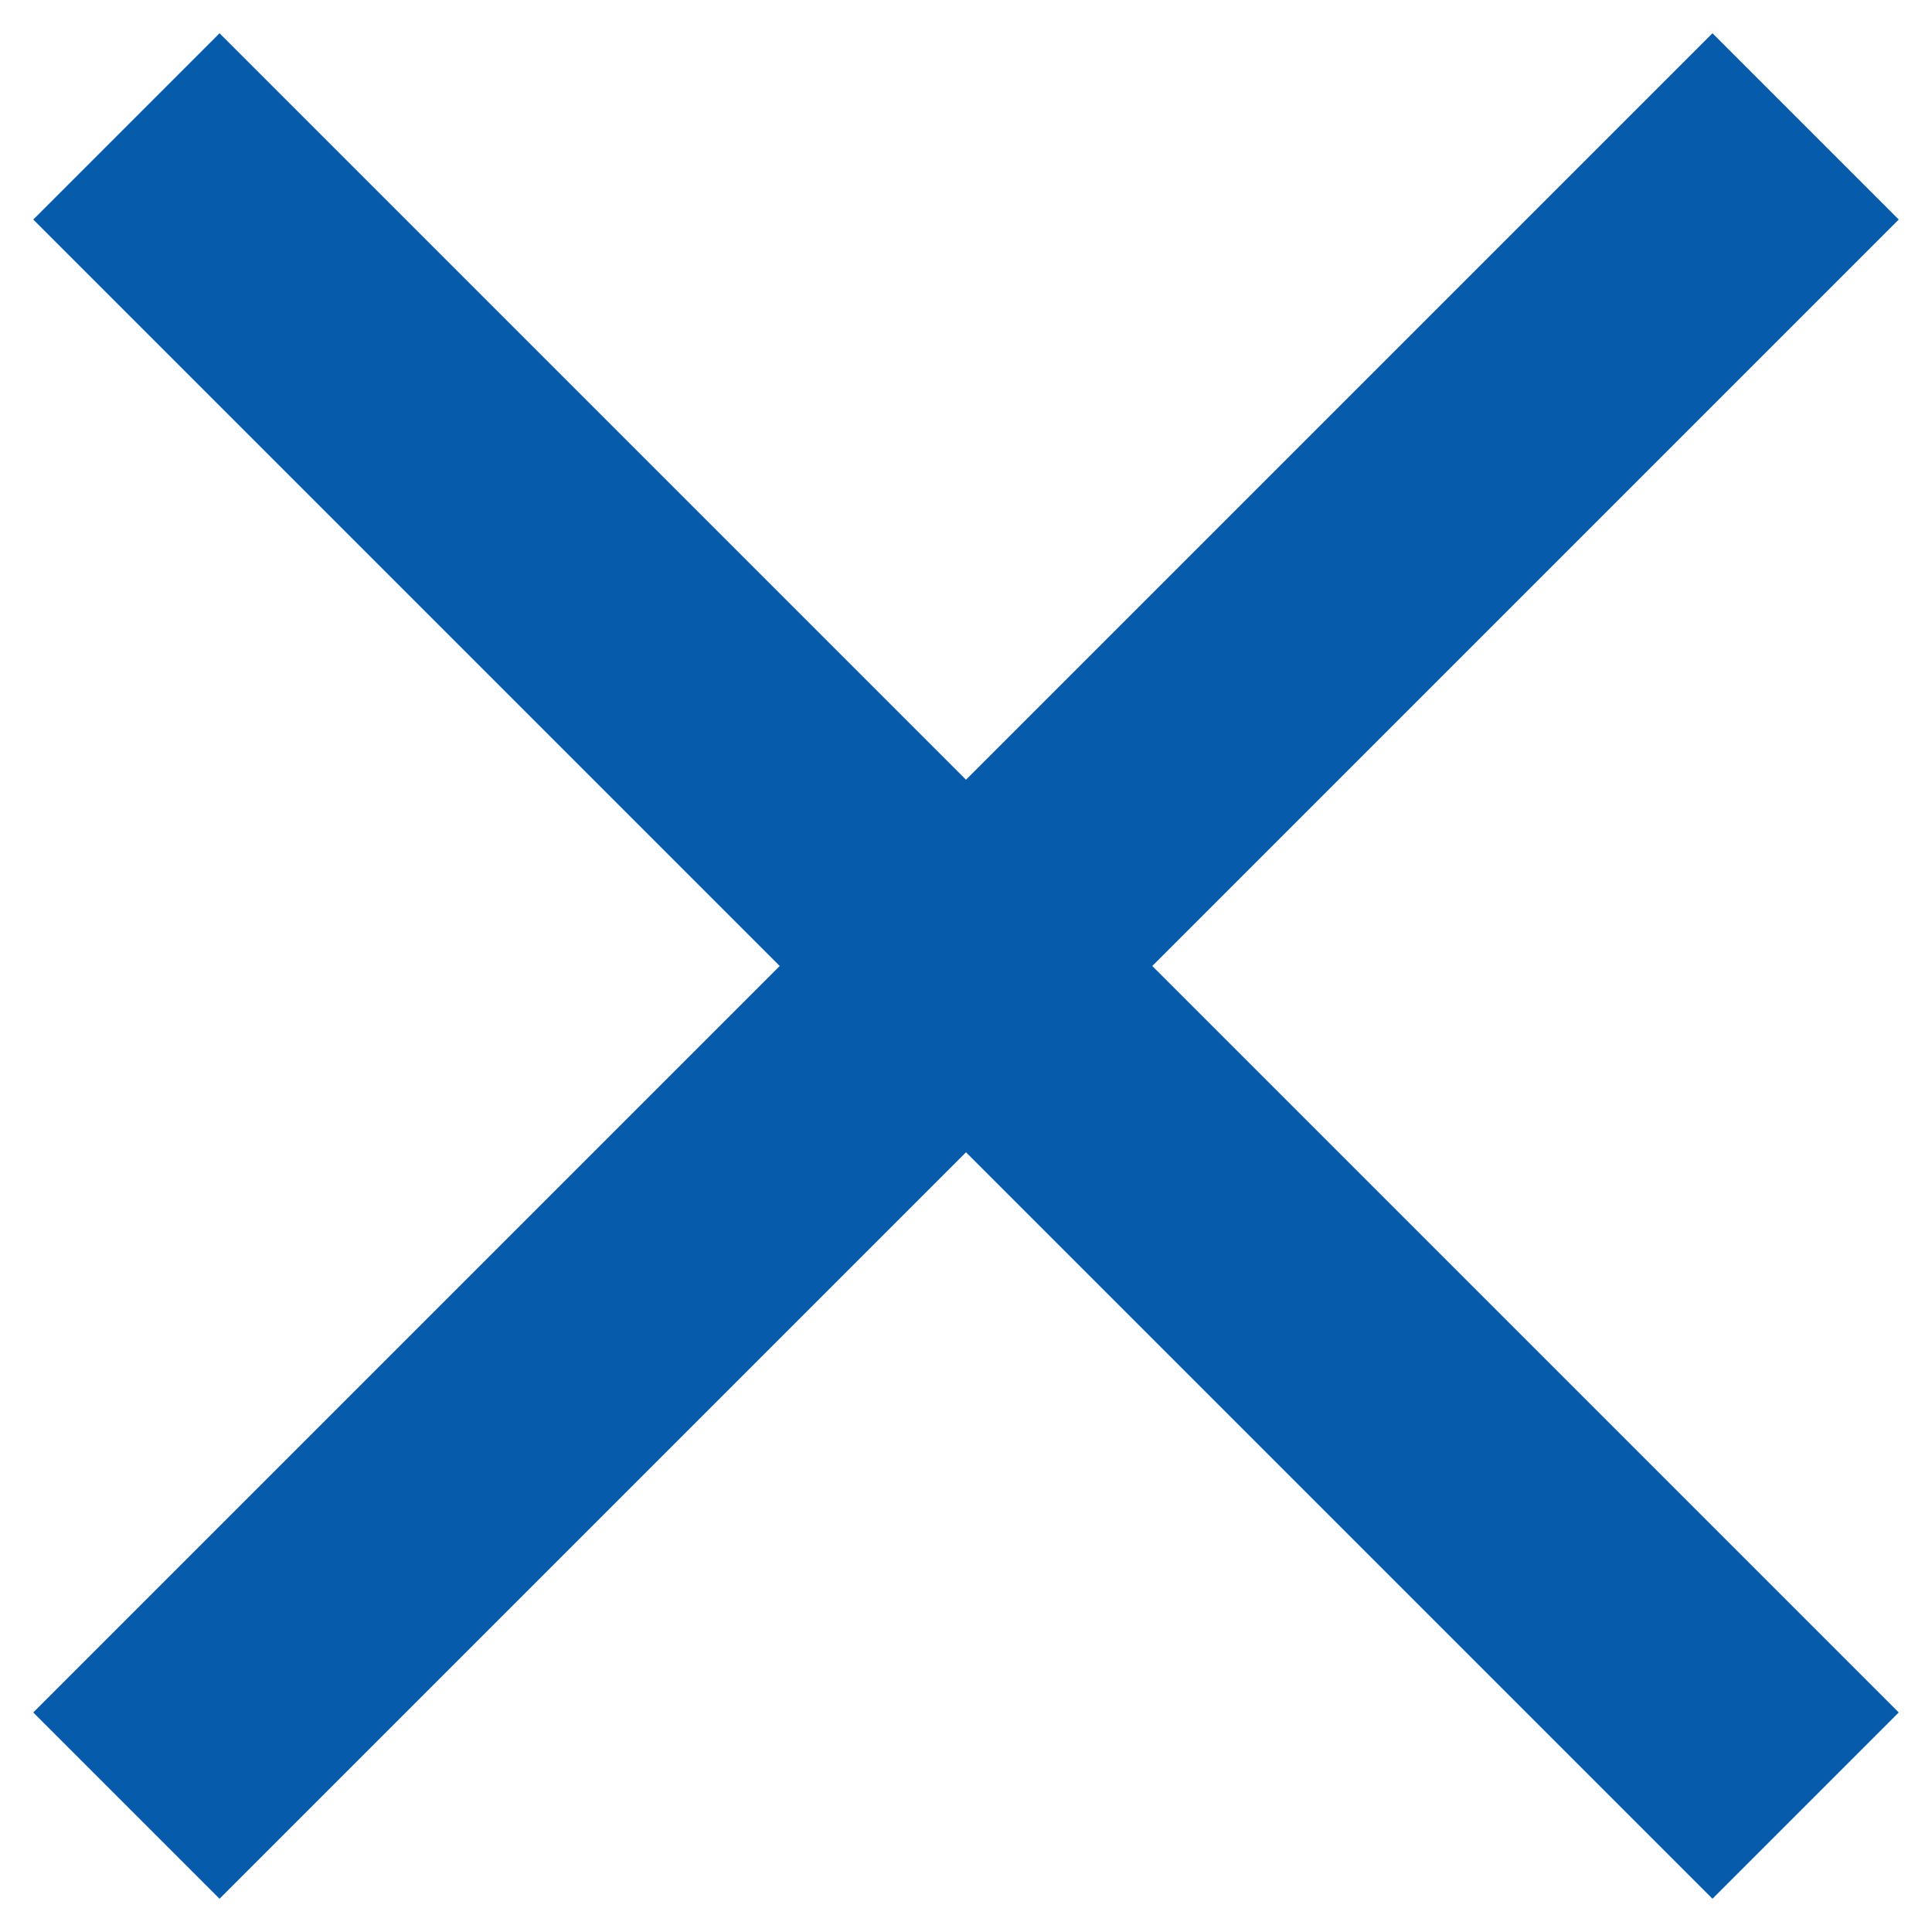 <svg width="22" height="22" viewBox="0 0 22 22" fill="none" xmlns="http://www.w3.org/2000/svg">
<g id="Group">
<path id="Line Copy" d="M19.5 2.5L2.5 19.5" stroke="#065CAB" stroke-width="3" stroke-linecap="square"/>
<path id="Line" d="M2.5 2.5L19.5 19.5" stroke="#065CAB" stroke-width="3" stroke-linecap="square"/>
</g>
</svg>
